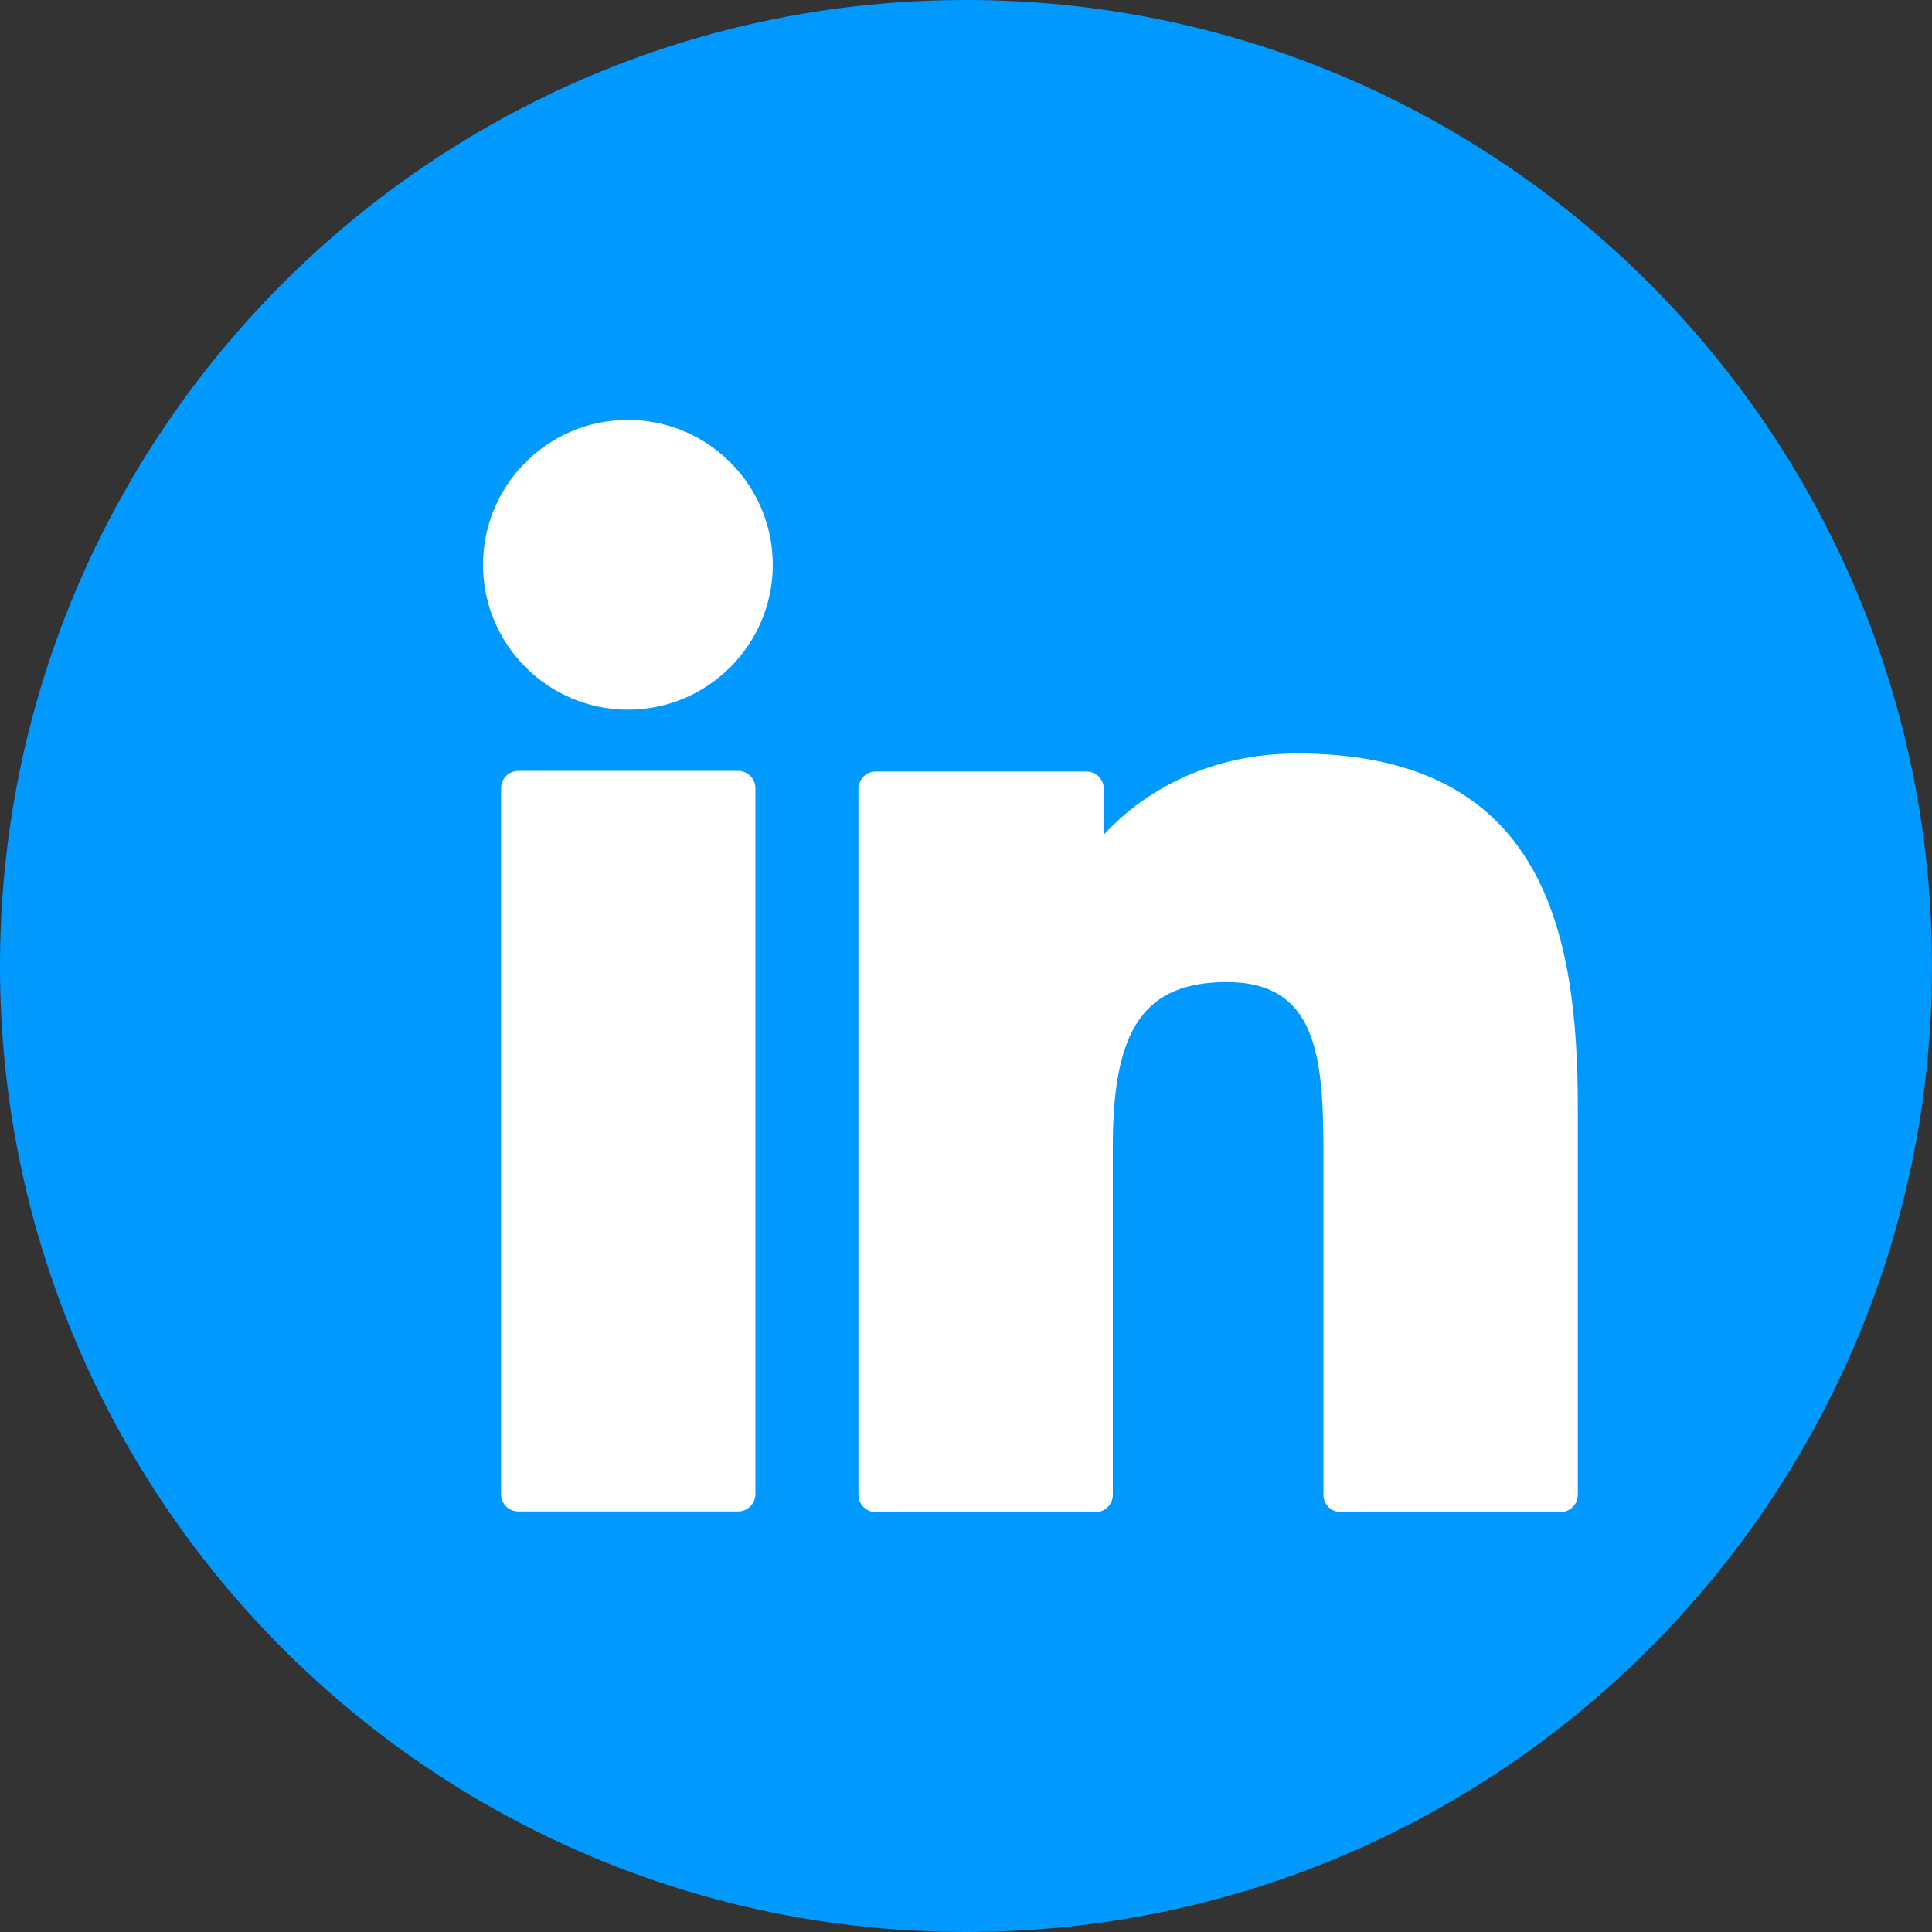 <svg xmlns="http://www.w3.org/2000/svg" viewBox="0 0 30 30">
<rect x="0" y="0" width="30" height="30" fill="#333333" stroke="none"/>
<path d="M30,15c0,8.28-6.72,15-15,15S0,23.28,0,15,6.72,0,15,0s15,6.72,15,15Z" style="fill:#0099ff;"/>
<path d="M11.46,11.97h-3.41c-.15,0-.27.12-.27.27v10.96c0,.15.12.27.27.27h3.41c.15,0,.27-.12.27-.27v-10.96c0-.15-.12-.27-.27-.27ZM9.75,6.52c-1.24,0-2.25,1.01-2.25,2.25s1.01,2.25,2.25,2.25,2.25-1.01,2.25-2.25c0-1.24-1.01-2.25-2.25-2.25ZM20.14,11.7c-1.37,0-2.38.59-3,1.26v-.71c0-.15-.12-.27-.27-.27h-3.27c-.15,0-.27.12-.27.27v10.96c0,.15.12.27.27.27h3.41c.15,0,.27-.12.27-.27v-5.42c0-1.83.5-2.54,1.77-2.54,1.39,0,1.5,1.14,1.5,2.63v5.33c0,.15.12.27.27.27h3.41c.15,0,.27-.12.27-.27v-6.01c0-2.72-.52-5.5-4.36-5.5Z" style="fill:#fff;"/>
</svg>
